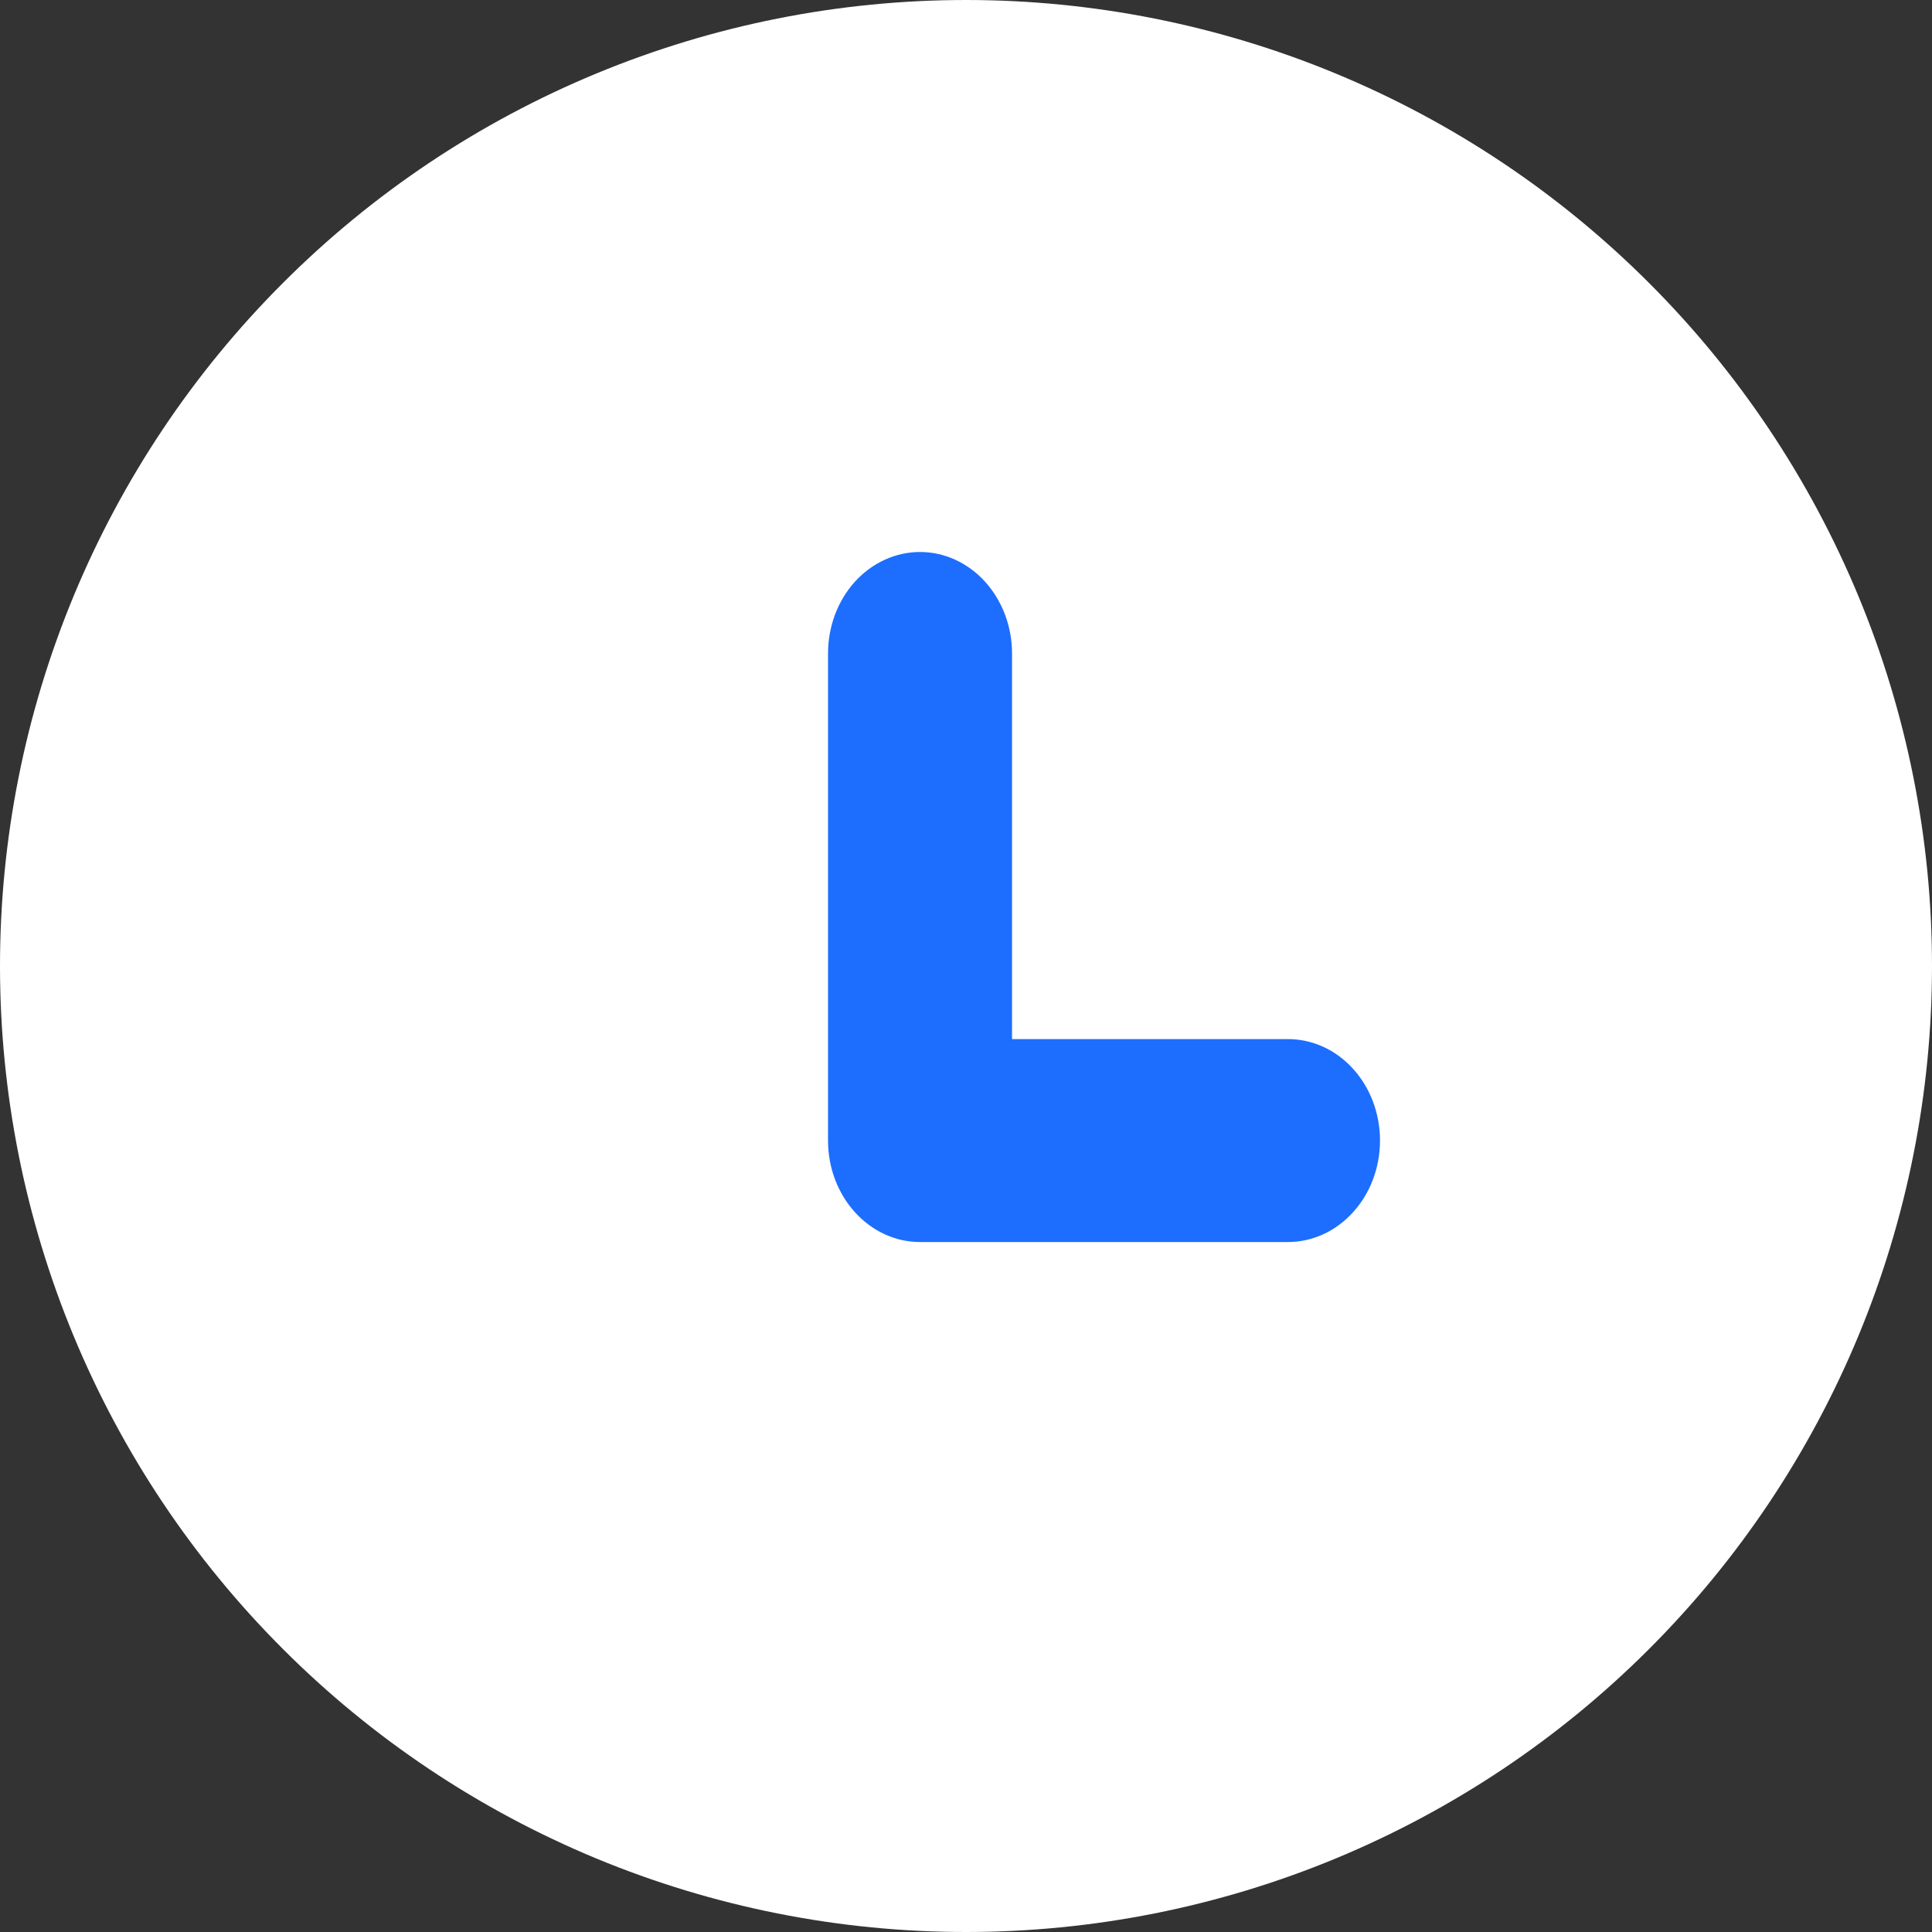 <svg width="24" height="24" viewBox="0 0 24 24" fill="none" xmlns="http://www.w3.org/2000/svg">
<rect x="0" y="0" width="24" height="24" fill="#333333" stroke="none"/>
<g clip-path="url(#clip0_1585_8076)">
<path d="M0 12C-2.34822e-08 13.576 0.31 15.136 0.913 16.592C1.516 18.048 2.4 19.371 3.515 20.485C4.629 21.6 5.952 22.483 7.408 23.087C8.864 23.69 10.424 24 12 24C13.576 24 15.136 23.69 16.592 23.087C18.048 22.483 19.371 21.6 20.485 20.485C21.6 19.371 22.483 18.048 23.087 16.592C23.69 15.136 24 13.576 24 12C24 10.424 23.69 8.864 23.087 7.408C22.483 5.952 21.6 4.629 20.485 3.515C19.371 2.4 18.048 1.516 16.592 0.913C15.136 0.31 13.576 0 12 0C10.424 0 8.864 0.31 7.408 0.913C5.952 1.516 4.629 2.4 3.515 3.515C2.4 4.629 1.516 5.952 0.913 7.408C0.31 8.864 -2.34822e-08 10.424 0 12Z" fill="white"/>
<path fill-rule="evenodd" clip-rule="evenodd" d="M12.572 8.118C12.572 7.783 12.451 7.463 12.237 7.226C12.022 6.99 11.732 6.857 11.429 6.857C11.126 6.857 10.835 6.99 10.62 7.226C10.406 7.463 10.286 7.783 10.286 8.118V14.168C10.286 14.864 10.798 15.429 11.429 15.429H16C16.303 15.429 16.594 15.296 16.808 15.059C17.023 14.823 17.143 14.502 17.143 14.168C17.143 13.834 17.023 13.513 16.808 13.277C16.594 13.04 16.303 12.908 16 12.908H12.572V8.118Z" fill="#1D6EFE"/>
</g>
<defs>
<clipPath id="clip0_1585_8076">
<rect width="24" height="24" fill="white"/>
</clipPath>
</defs>
</svg>
